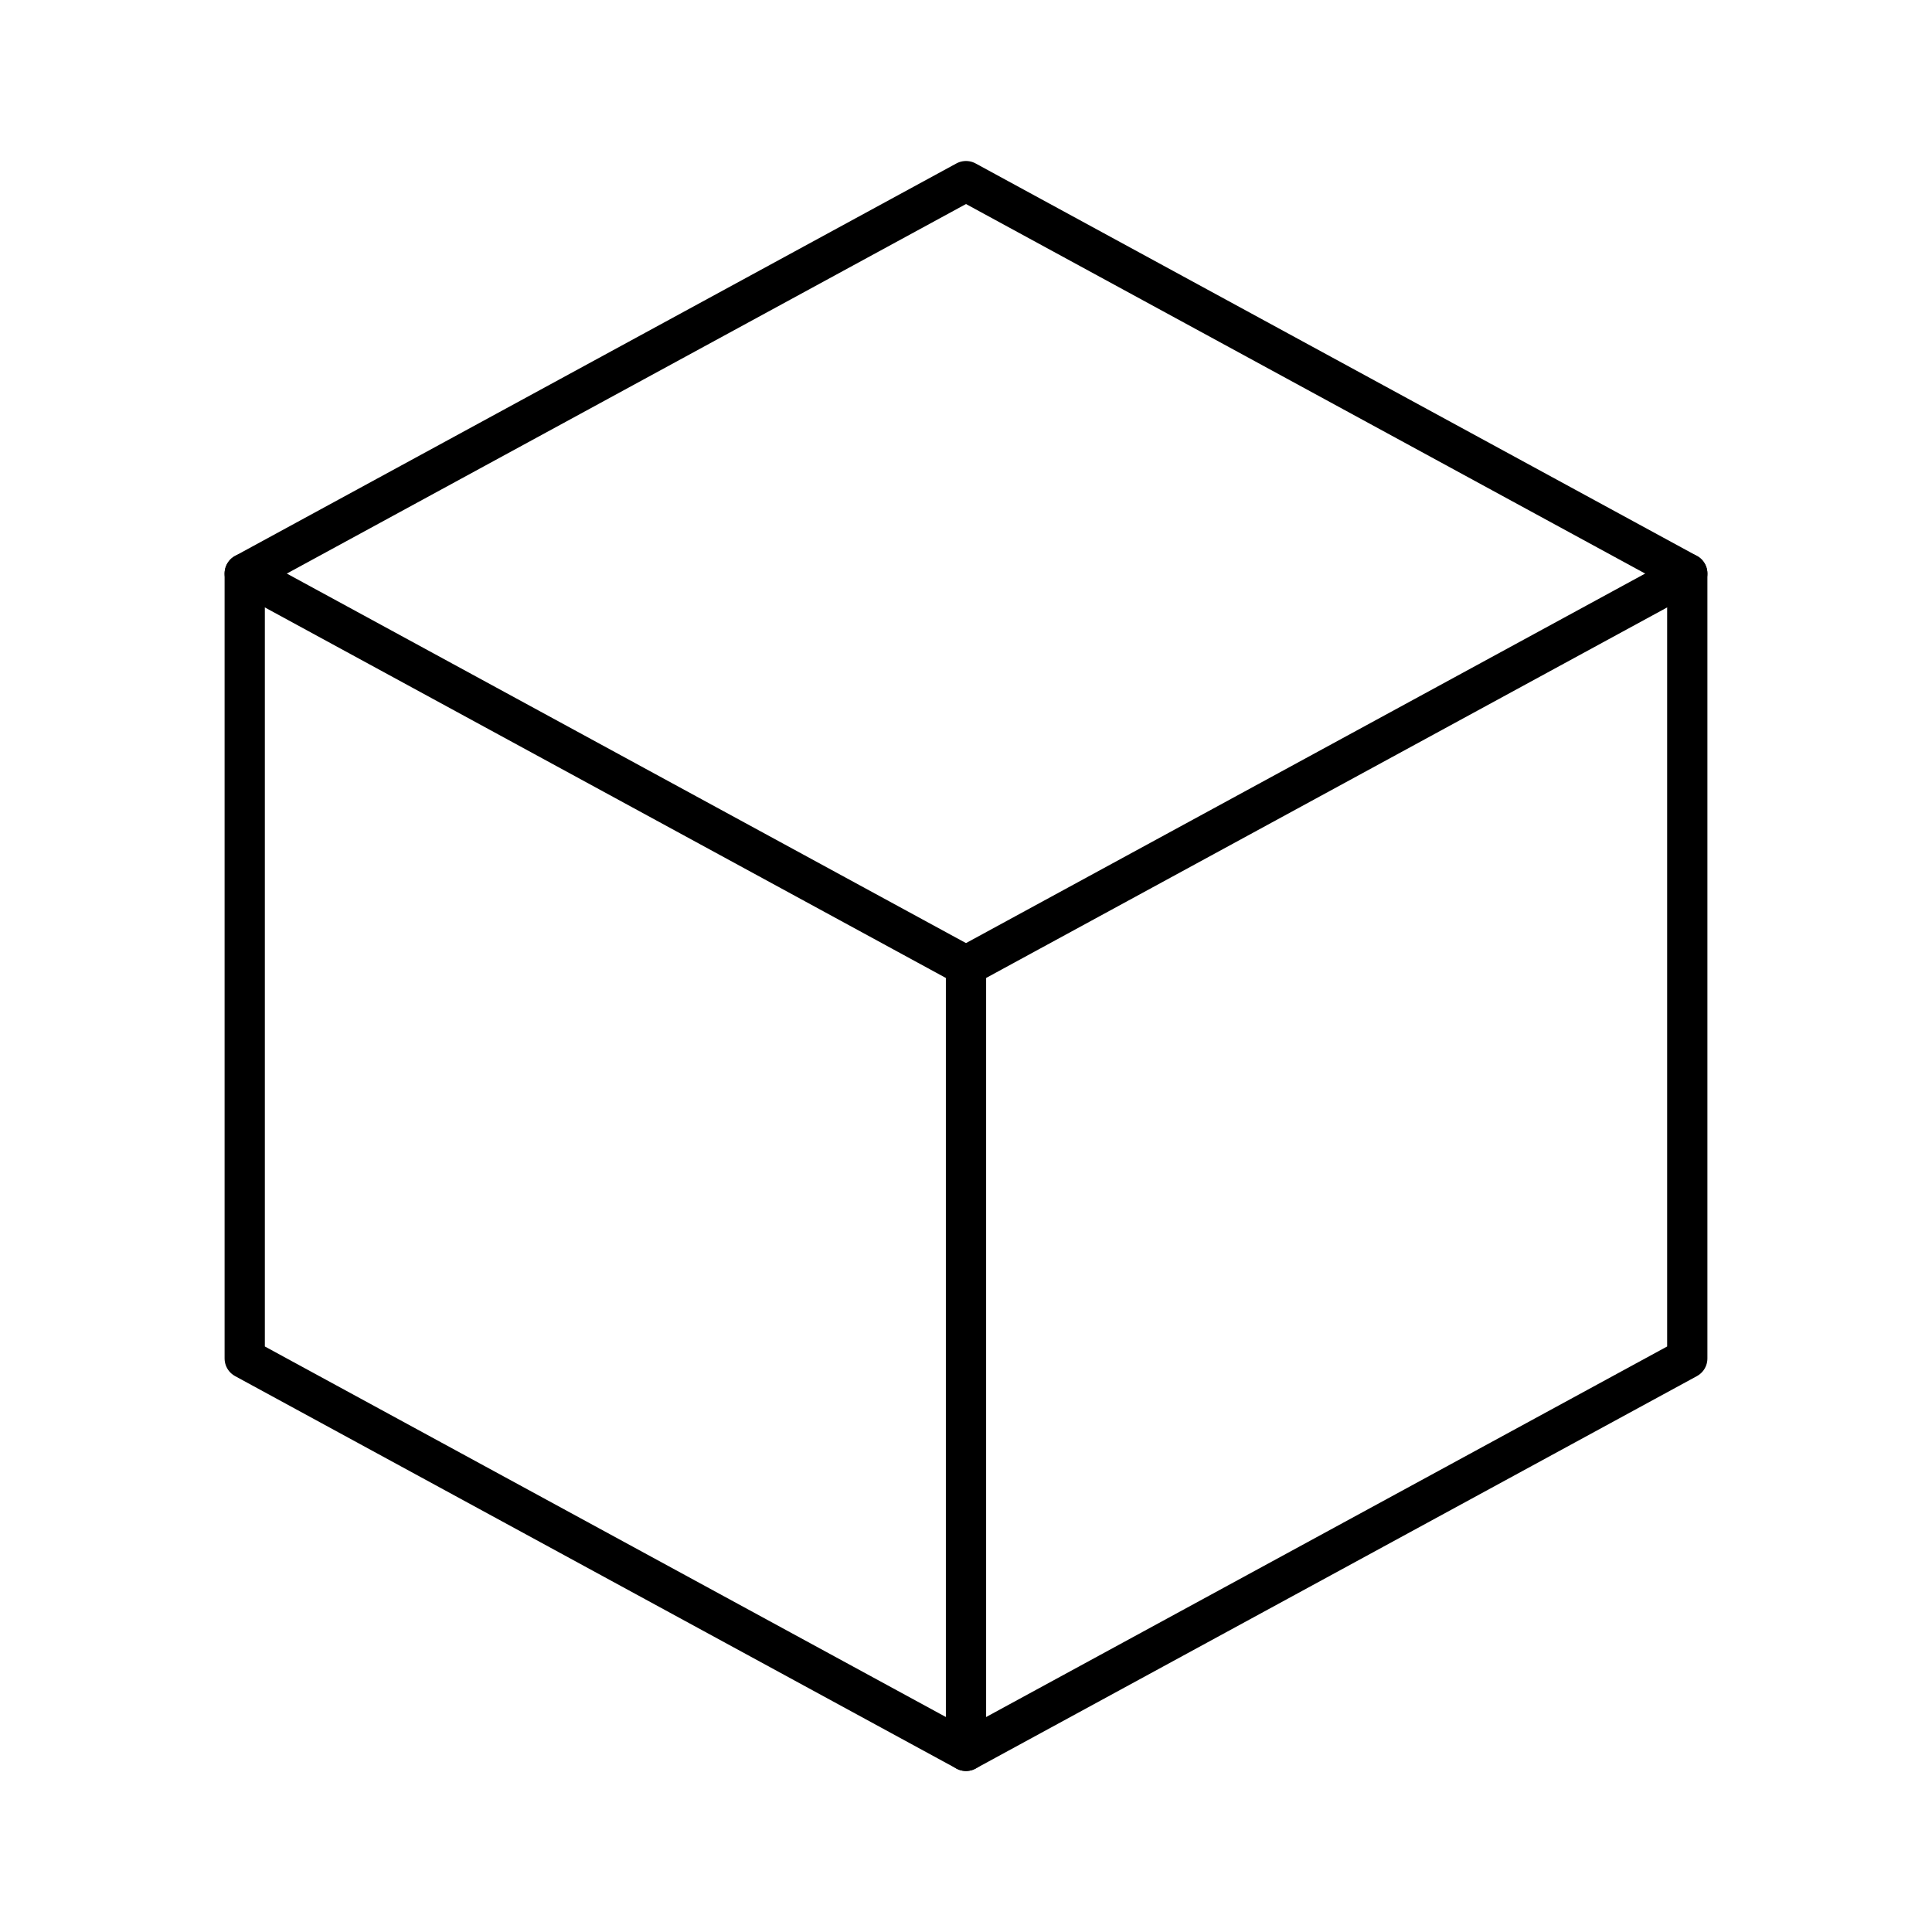 <?xml version="1.0" encoding="utf-8"?><!-- Uploaded to: SVG Repo, www.svgrepo.com, Generator: SVG Repo Mixer Tools -->
<svg width="800px" height="800px" viewBox="0 0 48 48" id="Layer_2" data-name="Layer 2" xmlns="http://www.w3.org/2000/svg"><defs><style>.cls-1{fill:none;stroke:#000000;stroke-linecap:round;stroke-linejoin:round;}</style></defs><path class="cls-1" d="M24,4.5l17.92,9.75v19.5L24,43.5,6.08,33.75V14.25Z"/><line class="cls-1" x1="6.08" y1="14.25" x2="24" y2="24"/><line class="cls-1" x1="41.92" y1="14.25" x2="24" y2="24"/><line class="cls-1" x1="24" y1="43.5" x2="24" y2="24"/></svg>